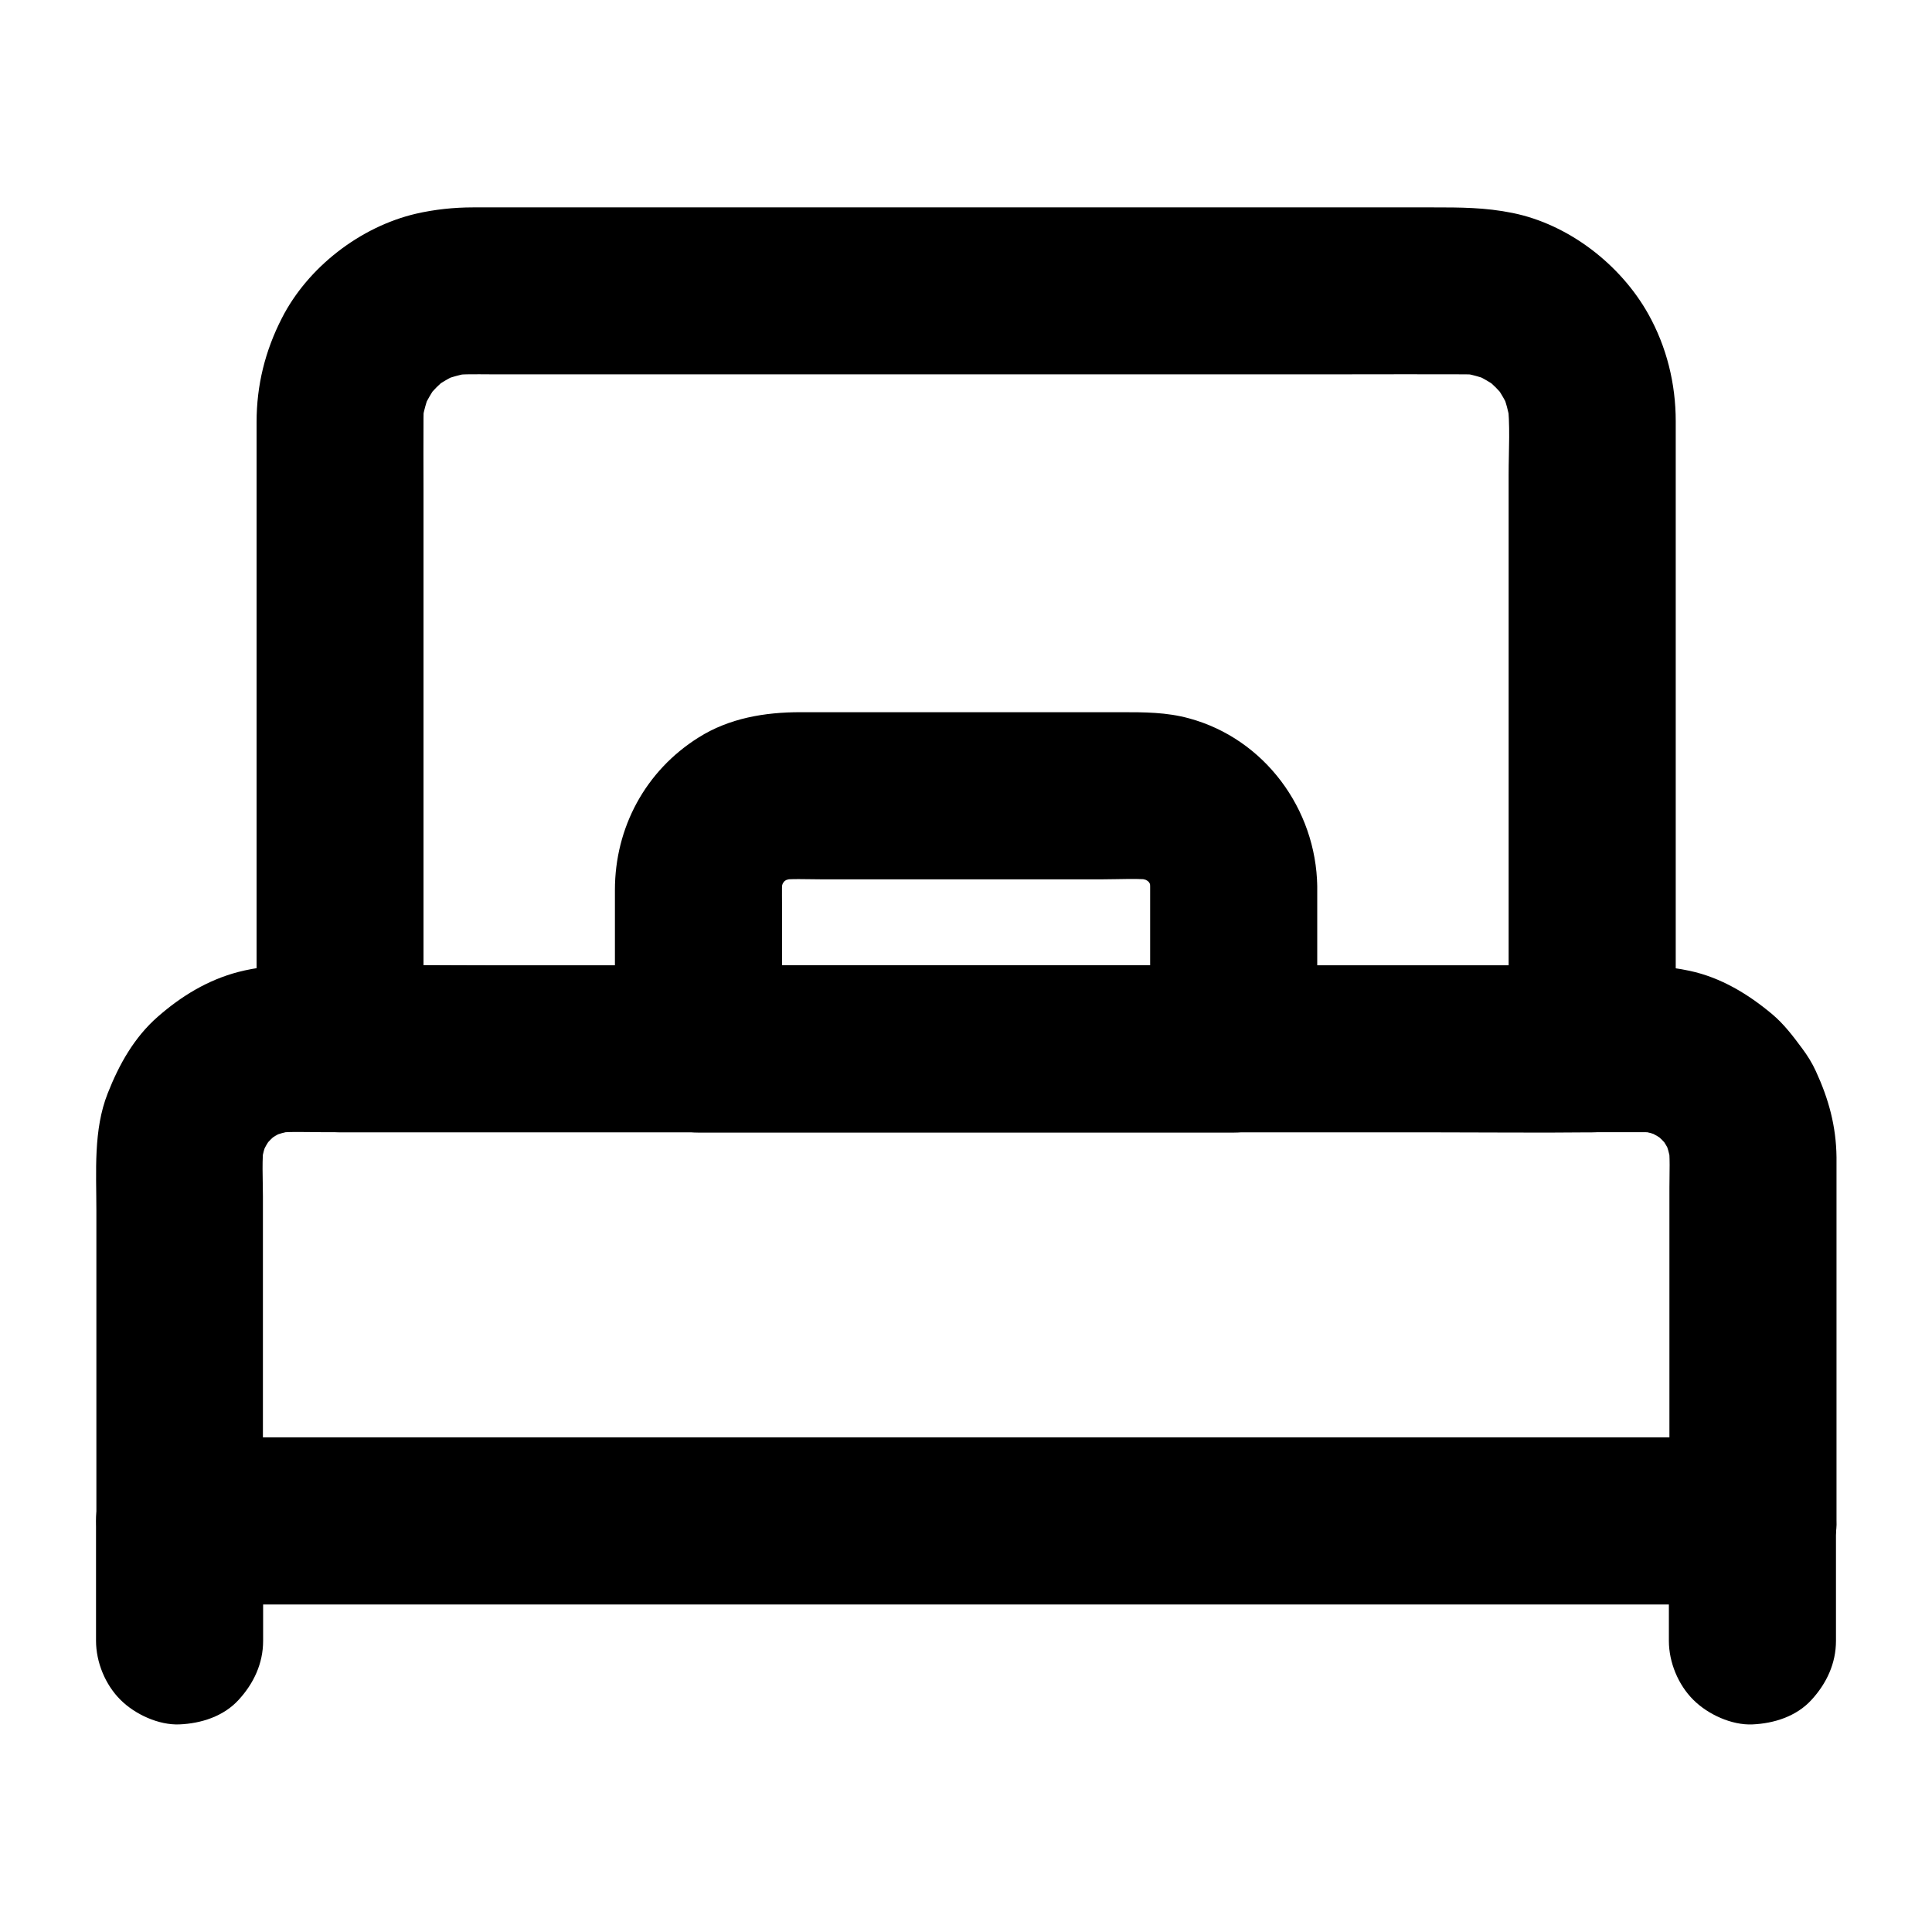 <?xml version="1.0" encoding="UTF-8"?>
<!-- Uploaded to: ICON Repo, www.svgrepo.com, Generator: ICON Repo Mixer Tools -->
<svg fill="#000000" width="800px" height="800px" version="1.1" viewBox="144 144 512 512" xmlns="http://www.w3.org/2000/svg">
 <g>
  <path d="m608.41 524.92h-11.121-30.309-44.82-54.906-59.926-60.469-56.383-47.676-34.293c-5.41 0-10.875-0.051-16.285 0h-0.688l22.141 22.141v-33.652-52.348c0-4.773-0.344-9.742 0.297-14.465-0.246 1.969-0.543 3.938-0.789 5.902 0.344-2.41 0.984-4.676 1.918-6.938-0.738 1.77-1.477 3.543-2.215 5.266 1.031-2.363 2.312-4.574 3.887-6.641-1.133 1.477-2.312 3-3.445 4.477 1.477-1.82 3.102-3.492 4.969-4.969-1.477 1.133-3 2.312-4.477 3.445 2.066-1.574 4.231-2.856 6.641-3.887-1.77 0.738-3.543 1.477-5.266 2.215 2.262-0.887 4.527-1.523 6.938-1.918-1.969 0.246-3.938 0.543-5.902 0.789 4.231-0.543 8.609-0.297 12.891-0.297h25.781 38.867 47.477 52.348 52.645 49.199 41.23 29.473 13.285c1.477 0 2.953 0.098 4.43 0.297-1.969-0.246-3.938-0.543-5.902-0.789 2.41 0.344 4.676 0.984 6.938 1.918-1.77-0.738-3.543-1.477-5.266-2.215 2.363 1.031 4.574 2.312 6.641 3.887-1.477-1.133-3-2.312-4.477-3.445 1.82 1.477 3.492 3.102 4.969 4.969-1.133-1.477-2.312-3-3.445-4.477 1.574 2.066 2.856 4.231 3.887 6.641-0.738-1.77-1.477-3.543-2.215-5.266 0.887 2.262 1.523 4.527 1.918 6.938-0.246-1.969-0.543-3.938-0.789-5.902 0.543 3.984 0.297 8.168 0.297 12.203v22.73 53.184 12.398c0 5.656 2.461 11.66 6.496 15.645 3.836 3.836 10.137 6.742 15.645 6.496 5.707-0.246 11.66-2.117 15.645-6.496 3.984-4.328 6.496-9.645 6.496-15.645v-63.961-30.504-1.969c-0.098-8.215-2.066-15.398-5.461-22.781-0.984-2.164-2.215-4.133-3.641-6.051-2.41-3.246-4.82-6.445-7.922-9.055-6.394-5.363-13.629-9.742-21.895-11.512-11.266-2.41-23.418-1.426-34.883-1.426h-62.633-83.59-85.855-69.371-34.145c-4.723 0-9.543 0.543-14.121 1.723-8.117 2.117-15.105 6.394-21.352 11.855-6.297 5.512-10.281 12.695-13.285 20.32-3.836 9.691-3 20.762-3 31.047v76.555 5.707c0 11.957 10.137 22.141 22.141 22.141h11.121 30.309 44.82 54.906 59.926 60.469 56.383 47.676 34.293c5.41 0 10.875 0.051 16.285 0h0.688c5.656 0 11.66-2.461 15.645-6.496 3.836-3.836 6.742-10.137 6.496-15.645-0.246-5.707-2.117-11.66-6.496-15.645-4.473-3.988-9.785-6.496-15.789-6.496z"/>
  <path d="m565.9 399.85h-33.113-79.066-96.086-82.656c-13.43 0-26.914-0.195-40.344 0h-0.543c7.379 7.379 14.762 14.762 22.141 22.141v-17.074-40.836-48.758-41.672c0-6.25-0.051-12.496 0-18.746 0-1.625 0.098-3.199 0.344-4.82-0.246 1.969-0.543 3.938-0.789 5.902 0.441-2.856 1.18-5.559 2.262-8.215-0.738 1.77-1.477 3.543-2.215 5.266 1.18-2.754 2.707-5.363 4.527-7.773-1.133 1.477-2.312 3-3.445 4.477 1.723-2.164 3.691-4.133 5.856-5.856-1.477 1.133-3 2.312-4.477 3.445 2.41-1.82 4.969-3.344 7.773-4.527-1.77 0.738-3.543 1.477-5.266 2.215 2.656-1.082 5.41-1.82 8.215-2.262-1.969 0.246-3.938 0.543-5.902 0.789 3.59-0.492 7.231-0.344 10.824-0.344h18.941 63.863 77.539 66.668c10.332 0 20.715-0.051 31.047 0 1.672 0 3.297 0.098 4.922 0.344-1.969-0.246-3.938-0.543-5.902-0.789 2.856 0.441 5.559 1.18 8.215 2.262-1.77-0.738-3.543-1.477-5.266-2.215 2.754 1.18 5.363 2.707 7.773 4.527-1.477-1.133-3-2.312-4.477-3.445 2.164 1.723 4.133 3.691 5.856 5.856-1.133-1.477-2.312-3-3.445-4.477 1.82 2.41 3.344 4.969 4.527 7.773-0.738-1.77-1.477-3.543-2.215-5.266 1.082 2.656 1.82 5.41 2.262 8.215-0.246-1.969-0.543-3.938-0.789-5.902 0.836 6.445 0.344 13.234 0.344 19.68v39.656 48.707 42.656c0 6.938-0.098 13.922 0 20.859v0.297c0 5.656 2.461 11.66 6.496 15.645 3.836 3.836 10.137 6.742 15.645 6.496 5.707-0.246 11.66-2.117 15.645-6.496 3.984-4.328 6.496-9.645 6.496-15.645v-55.055-89.004-22.238c0-9.988-2.41-19.73-7.281-28.438-7.379-13.137-21.105-23.762-35.965-26.766-7.231-1.477-13.922-1.477-21.156-1.477h-26.766-85.363-90.727-51.465c-5.066 0-10.184 0.543-15.105 1.672-14.762 3.445-28.684 14.168-35.57 27.699-4.43 8.66-6.691 17.762-6.691 27.504v8.07 80.395 73.652 3.984c0 11.957 10.137 22.141 22.141 22.141h33.113 79.066 96.086 82.656c13.43 0 26.914 0.148 40.344 0h0.543c5.656 0 11.66-2.461 15.645-6.496 3.836-3.836 6.742-10.137 6.496-15.645-0.246-5.707-2.117-11.66-6.496-15.645-4.371-3.938-9.688-6.445-15.688-6.445z"/>
  <path d="m448.8 378.89v37.59 5.512c7.379-7.379 14.762-14.762 22.141-22.141h-47.969-76.406-17.465c7.379 7.379 14.762 14.762 22.141 22.141v-38.867c0-2.508-0.098-5.066 0.246-7.578-0.246 1.969-0.543 3.938-0.789 5.902 0.297-1.969 0.789-3.836 1.523-5.656-0.738 1.77-1.477 3.543-2.215 5.266 0.836-1.969 1.871-3.789 3.148-5.559-1.133 1.477-2.312 3-3.445 4.477 1.328-1.672 2.805-3.148 4.477-4.477-1.477 1.133-3 2.312-4.477 3.445 1.723-1.277 3.543-2.312 5.559-3.148-1.77 0.738-3.543 1.477-5.266 2.215 1.82-0.738 3.738-1.23 5.656-1.523-1.969 0.246-3.938 0.543-5.902 0.789 3.887-0.492 7.922-0.246 11.809-0.246h22.828 51.855c4.676 0 9.496-0.344 14.121 0.246-1.969-0.246-3.938-0.543-5.902-0.789 1.969 0.297 3.836 0.789 5.656 1.523-1.77-0.738-3.543-1.477-5.266-2.215 1.969 0.836 3.789 1.871 5.559 3.148-1.477-1.133-3-2.312-4.477-3.445 1.672 1.328 3.148 2.805 4.477 4.477-1.133-1.477-2.312-3-3.445-4.477 1.277 1.723 2.312 3.543 3.148 5.559-0.738-1.77-1.477-3.543-2.215-5.266 0.738 1.82 1.23 3.738 1.523 5.656-0.246-1.969-0.543-3.938-0.789-5.902 0.062 1.129 0.113 2.215 0.16 3.344 0.098 5.707 2.41 11.562 6.496 15.645 3.836 3.836 10.137 6.742 15.645 6.496 5.707-0.246 11.66-2.117 15.645-6.496 3.938-4.281 6.543-9.691 6.496-15.645-0.297-20.469-13.973-39.113-33.996-44.527-5.953-1.625-11.809-1.625-17.859-1.625h-44.184-40.934c-9.445 0-18.844 1.574-26.961 6.691-14.07 8.809-22.188 23.863-22.188 40.441v40.836 1.277c0 11.957 10.137 22.141 22.141 22.141h47.969 76.406 17.465c11.957 0 22.141-10.137 22.141-22.141v-37.59-5.512c0-5.656-2.461-11.66-6.496-15.645-3.836-3.836-10.137-6.742-15.645-6.496-5.707 0.246-11.66 2.117-15.645 6.496-3.988 4.336-6.496 9.652-6.496 15.652z"/>
  <path d="m213.73 578.84v-31.785c0-5.656-2.461-11.66-6.496-15.645-3.836-3.836-10.137-6.742-15.645-6.496-5.707 0.246-11.66 2.117-15.645 6.496-3.984 4.328-6.496 9.645-6.496 15.645v31.785c0 5.656 2.461 11.66 6.496 15.645 3.836 3.836 10.137 6.742 15.645 6.496 5.707-0.246 11.66-2.117 15.645-6.496 3.988-4.328 6.496-9.641 6.496-15.645z"/>
  <path d="m586.27 547.06v31.785c0 5.656 2.461 11.66 6.496 15.645 3.836 3.836 10.137 6.742 15.645 6.496 5.707-0.246 11.66-2.117 15.645-6.496 3.984-4.328 6.496-9.645 6.496-15.645v-31.785c0-5.656-2.461-11.66-6.496-15.645-3.836-3.836-10.137-6.742-15.645-6.496-5.707 0.246-11.66 2.117-15.645 6.496-3.984 4.328-6.496 9.641-6.496 15.645z"/>
 </g>
</svg>